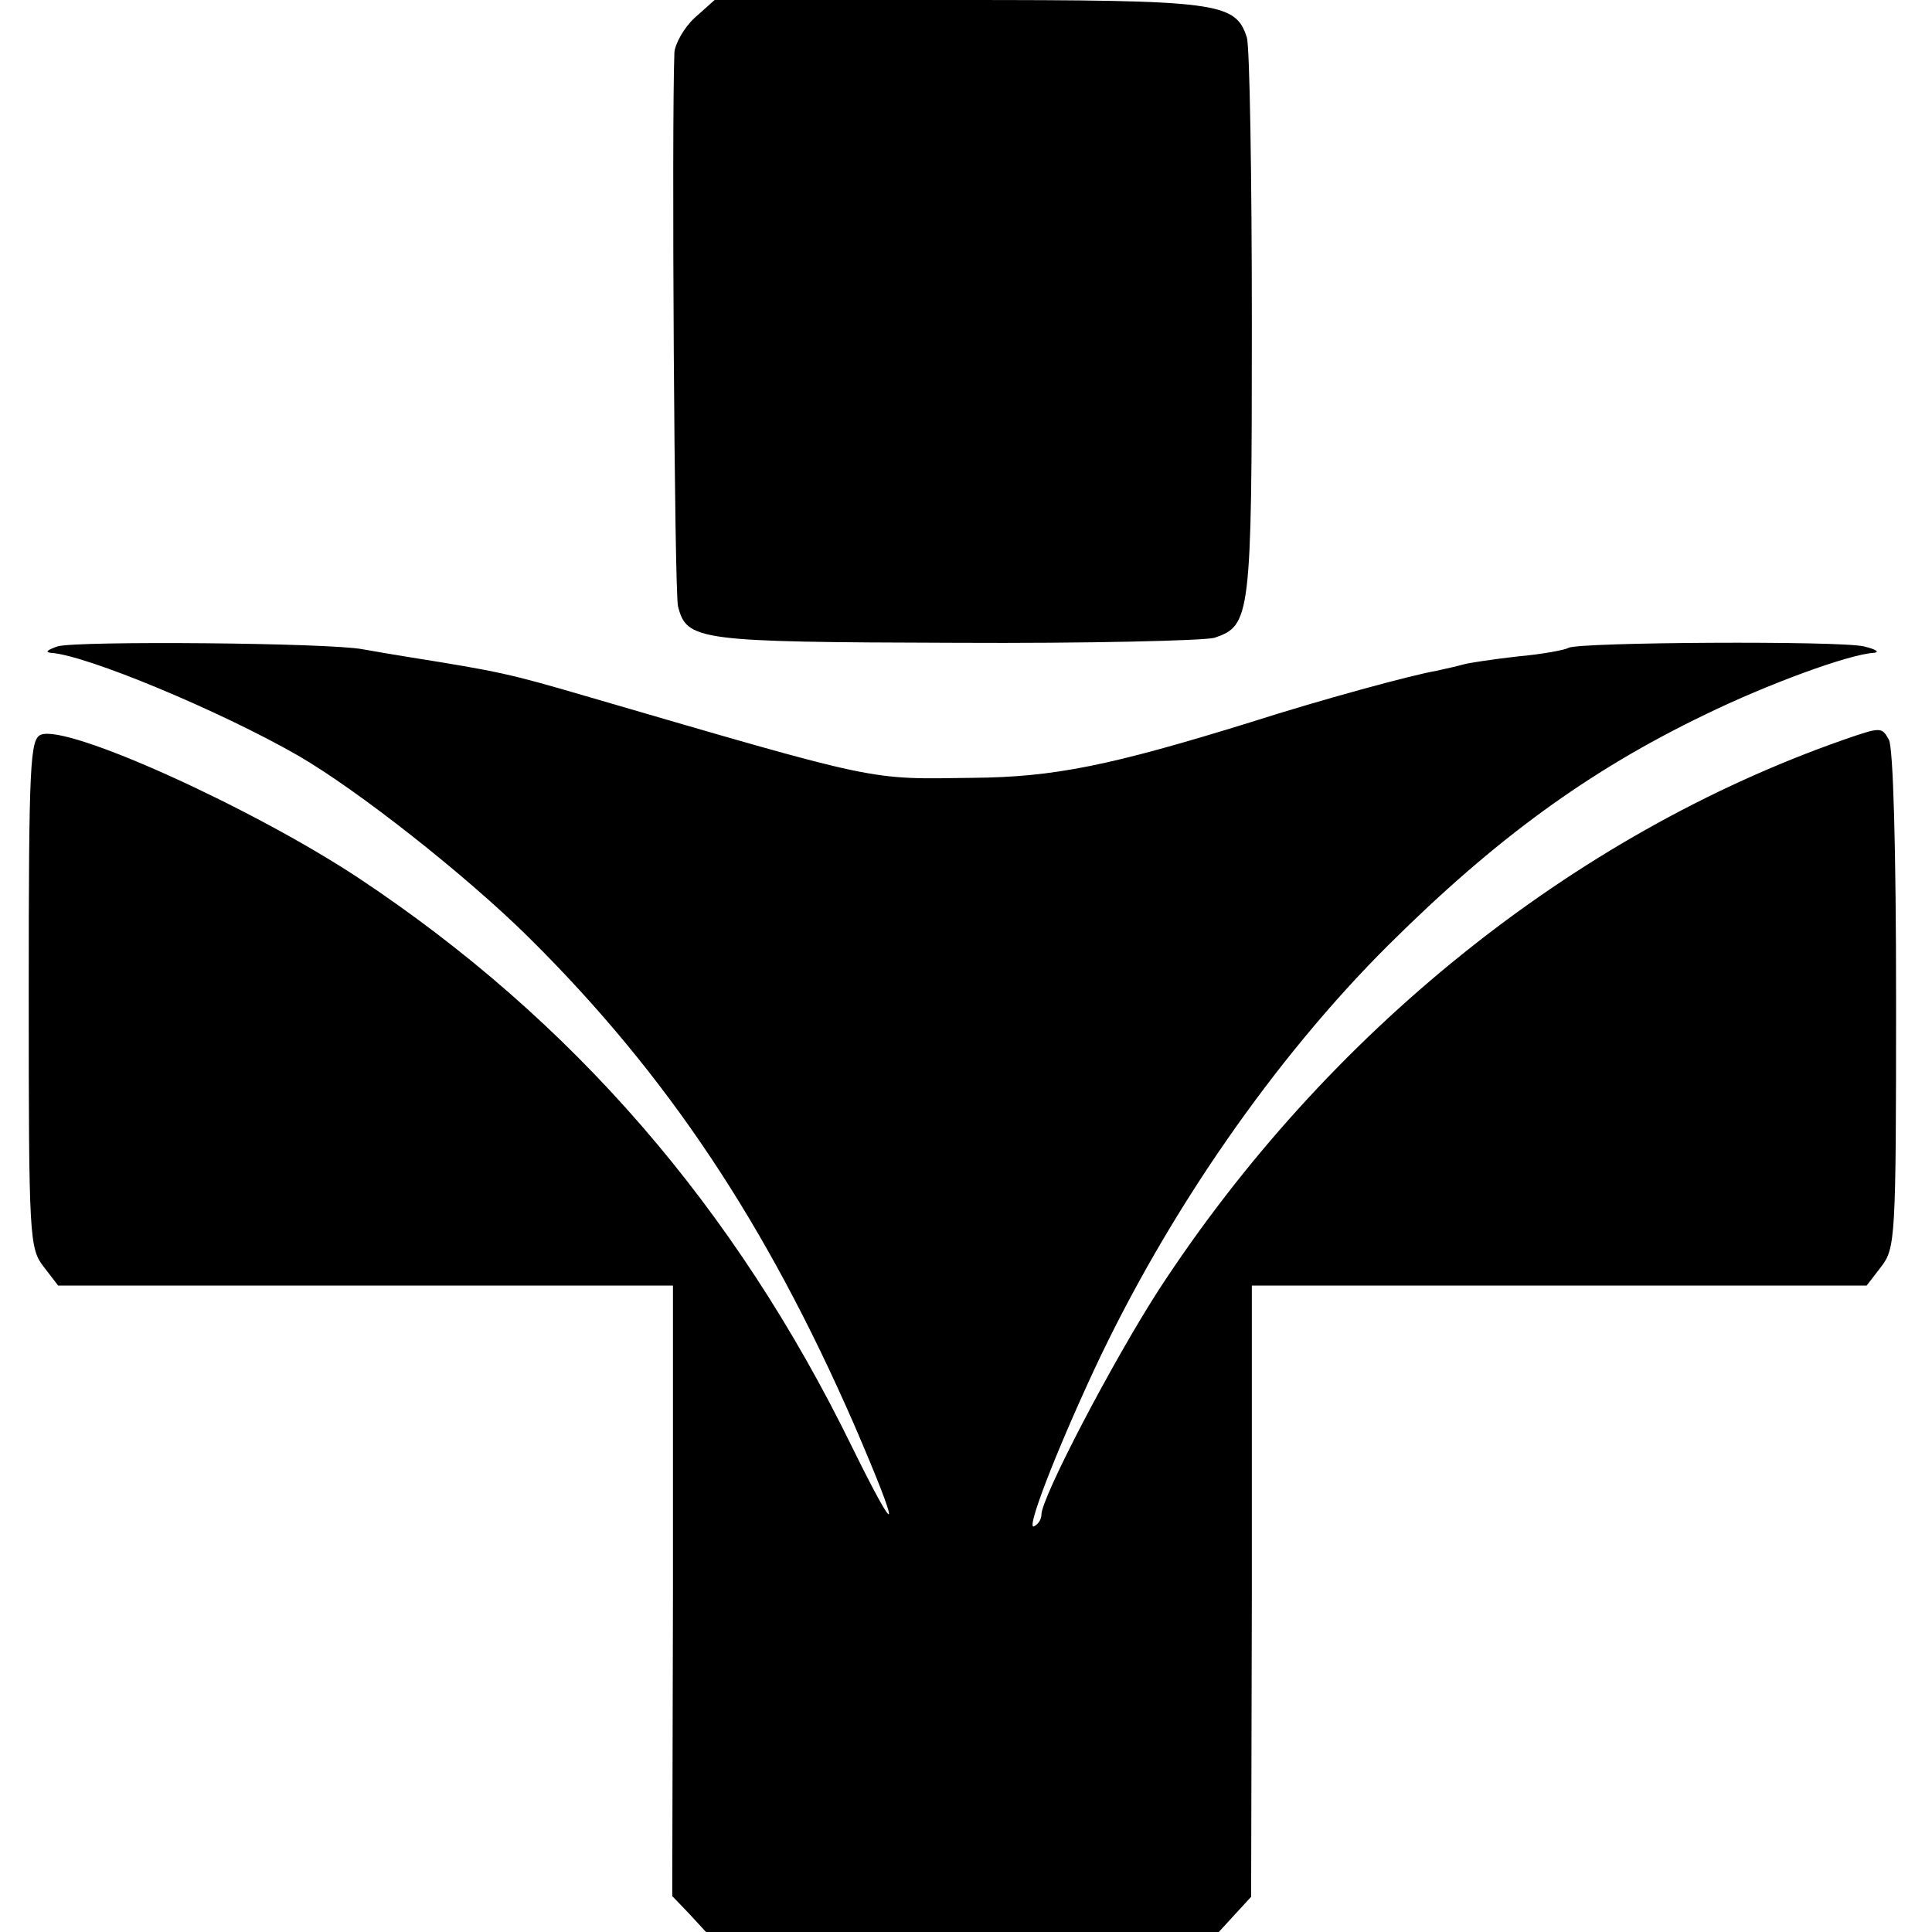 <?xml version="1.0" standalone="no"?>
<!DOCTYPE svg PUBLIC "-//W3C//DTD SVG 20010904//EN"
 "http://www.w3.org/TR/2001/REC-SVG-20010904/DTD/svg10.dtd">
<svg version="1.0" xmlns="http://www.w3.org/2000/svg"
 width="269pt" height="269pt" viewBox="0 0 269 269"
 preserveAspectRatio="xMidYMid meet">
<g transform="translate(0,269) scale(0.1,-0.1)"
fill="#000000" stroke="none">
<path d="M967 2665 c-15 -14 -27 -36 -28 -48 -4 -103 0 -751 5 -771 12 -48 27
-50 386 -51 184 -1 347 3 361 7 50 17 52 28 52 435 0 208 -3 389 -7 401 -16
49 -39 52 -403 52 l-338 0 -28 -25z"/>
<path d="M80 1790 c-14 -5 -18 -8 -9 -9 49 -3 236 -81 344 -143 83 -48 233
-166 321 -253 193 -191 331 -399 453 -678 66 -153 65 -169 -3 -31 -163 333
-388 593 -686 791 -148 98 -406 215 -443 200 -15 -6 -17 -38 -17 -360 0 -343
1 -355 21 -381 l20 -26 428 0 428 0 0 -425 -1 -425 24 -25 23 -25 357 0 357 0
22 24 23 25 1 425 0 426 428 0 428 0 20 26 c20 26 21 38 21 371 0 212 -4 352
-10 363 -10 18 -11 18 -63 0 -377 -132 -720 -408 -953 -765 -64 -99 -164 -290
-164 -314 0 -6 -4 -13 -10 -16 -13 -8 30 103 84 219 102 218 251 433 410 591
148 147 278 242 440 320 86 42 200 84 235 86 9 1 3 5 -14 9 -33 8 -397 6 -411
-2 -5 -3 -37 -9 -71 -12 -35 -4 -68 -9 -75 -11 -7 -2 -24 -6 -38 -9 -35 -6
-160 -40 -260 -72 -194 -60 -272 -76 -385 -77 -148 -2 -125 -7 -540 114 -106
31 -120 34 -245 54 -19 3 -48 8 -65 11 -46 9 -397 12 -425 4z"/>
</g>
</svg>
